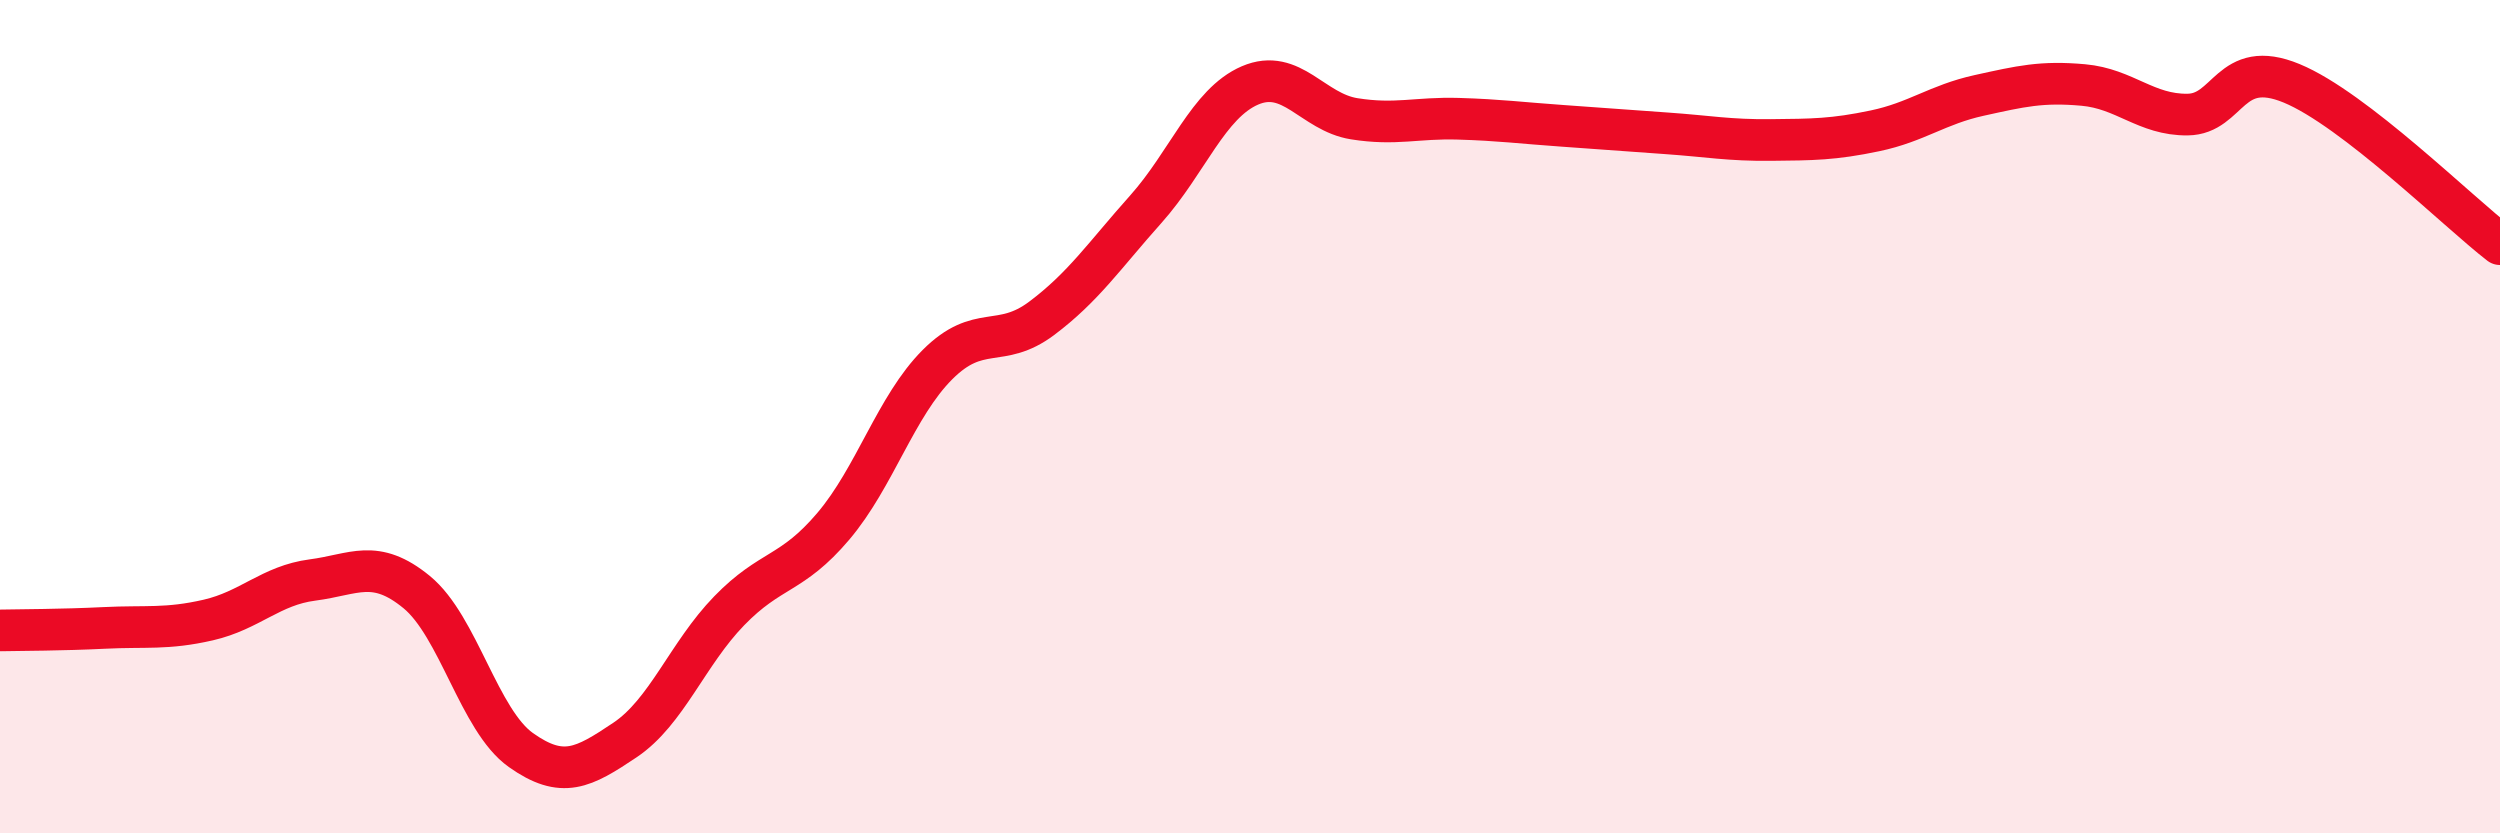 
    <svg width="60" height="20" viewBox="0 0 60 20" xmlns="http://www.w3.org/2000/svg">
      <path
        d="M 0,15.13 C 0.5,15.12 1.5,15.12 2.5,15.07 C 3.5,15.02 4,15.11 5,14.88 C 6,14.65 6.5,14.05 7.5,13.92 C 8.5,13.79 9,13.39 10,14.21 C 11,15.03 11.5,17.29 12.5,18 C 13.5,18.71 14,18.43 15,17.76 C 16,17.09 16.5,15.69 17.5,14.66 C 18.5,13.63 19,13.81 20,12.63 C 21,11.45 21.5,9.75 22.5,8.75 C 23.5,7.75 24,8.39 25,7.64 C 26,6.89 26.5,6.14 27.5,5.02 C 28.5,3.9 29,2.48 30,2.05 C 31,1.62 31.5,2.69 32.5,2.85 C 33.5,3.01 34,2.82 35,2.85 C 36,2.88 36.5,2.95 37.5,3.02 C 38.5,3.09 39,3.13 40,3.2 C 41,3.27 41.5,3.37 42.5,3.36 C 43.5,3.35 44,3.35 45,3.14 C 46,2.93 46.5,2.51 47.5,2.29 C 48.5,2.07 49,1.95 50,2.04 C 51,2.13 51.5,2.76 52.5,2.75 C 53.5,2.74 53.5,1.38 55,2 C 56.5,2.62 59,5.09 60,5.86L60 20L0 20Z"
        fill="#EB0A25"
        opacity="0.1"
        stroke-linecap="round"
        stroke-linejoin="round"
      />
      <path
        d="M 0,15.13 C 0.5,15.12 1.5,15.12 2.5,15.07 C 3.5,15.02 4,15.11 5,14.88 C 6,14.65 6.5,14.05 7.5,13.92 C 8.5,13.79 9,13.39 10,14.21 C 11,15.03 11.5,17.29 12.5,18 C 13.5,18.71 14,18.43 15,17.76 C 16,17.09 16.5,15.69 17.5,14.66 C 18.5,13.63 19,13.81 20,12.63 C 21,11.45 21.5,9.75 22.5,8.75 C 23.5,7.75 24,8.39 25,7.64 C 26,6.89 26.5,6.14 27.5,5.02 C 28.5,3.9 29,2.48 30,2.05 C 31,1.62 31.5,2.69 32.5,2.85 C 33.5,3.01 34,2.82 35,2.85 C 36,2.88 36.5,2.95 37.5,3.02 C 38.5,3.09 39,3.13 40,3.2 C 41,3.27 41.5,3.37 42.5,3.36 C 43.5,3.35 44,3.35 45,3.14 C 46,2.93 46.5,2.51 47.5,2.29 C 48.5,2.07 49,1.95 50,2.04 C 51,2.13 51.5,2.76 52.5,2.75 C 53.5,2.74 53.5,1.38 55,2 C 56.5,2.62 59,5.09 60,5.86"
        stroke="#EB0A25"
        stroke-width="1"
        fill="none"
        stroke-linecap="round"
        stroke-linejoin="round"
      />
    </svg>